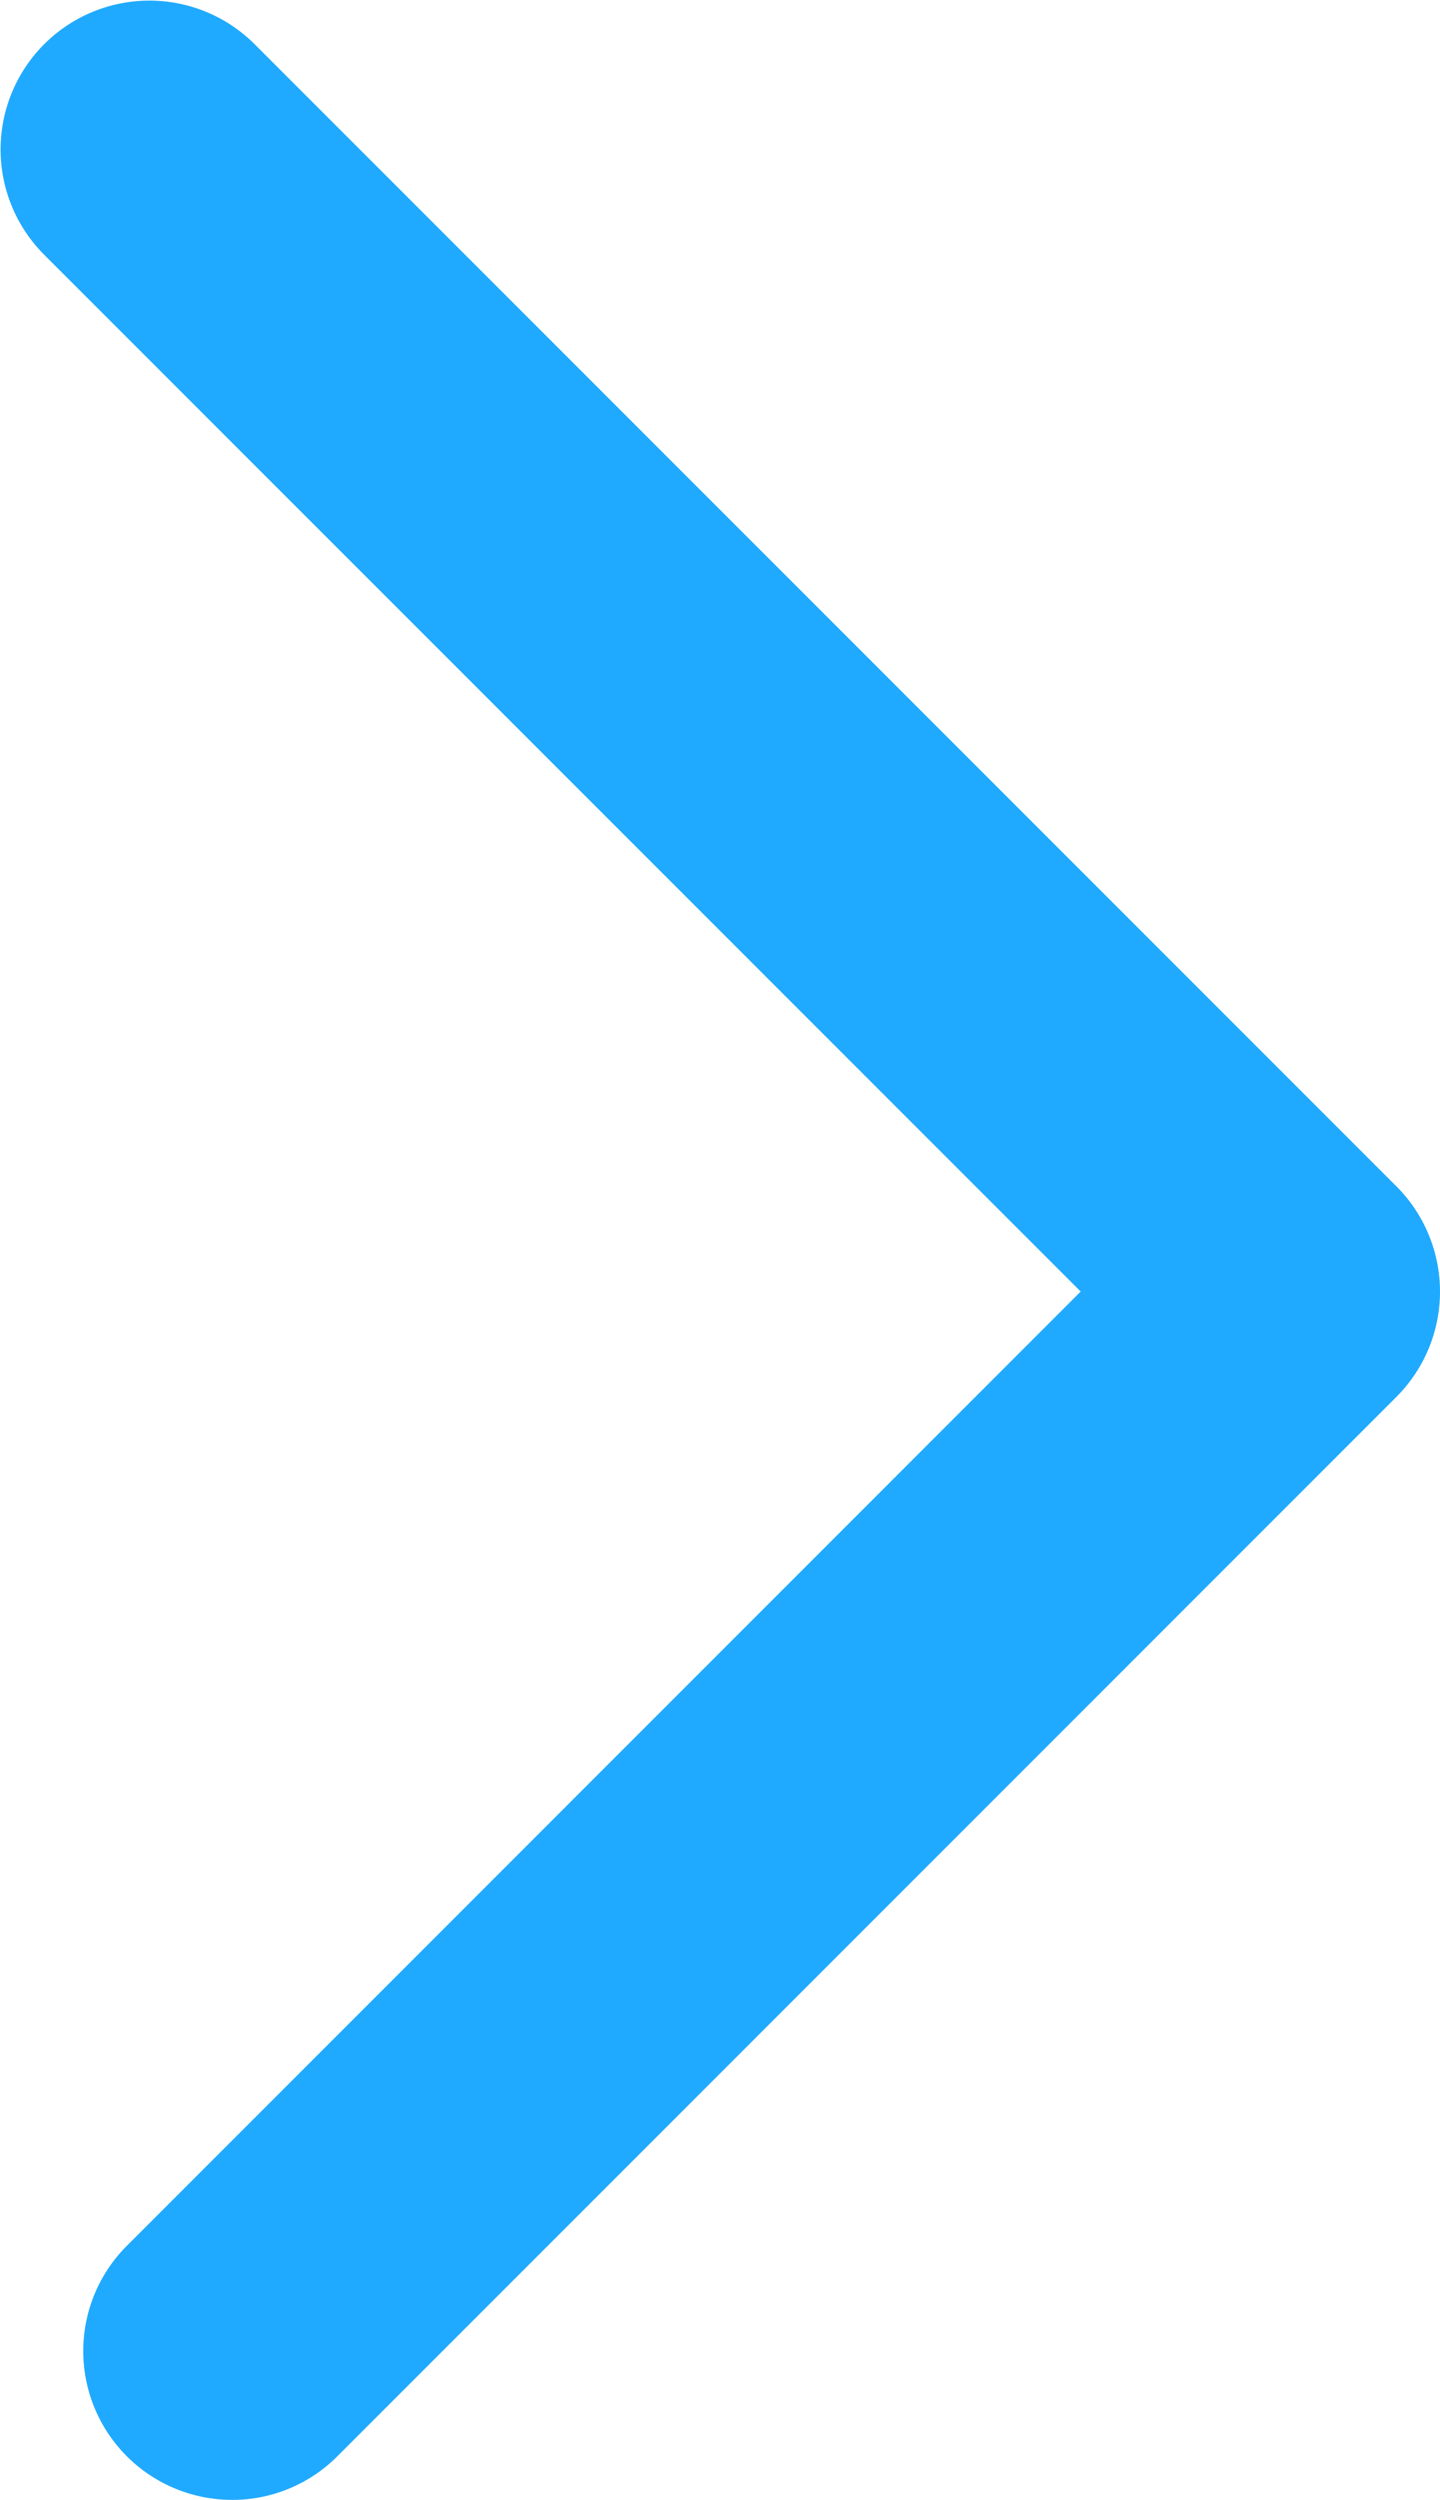 <svg xmlns="http://www.w3.org/2000/svg" width="123.307" height="214.001" viewBox="0 0 123.307 214.001">
  <path id="tl-hub-ci-chevron" d="M364.5,403.427a12.741,12.741,0,0,1-9.006-21.751l81.678-81.687-88.811-88.811a12.743,12.743,0,0,1,18.021-18.021l97.826,97.826a12.748,12.748,0,0,1,0,18.021L373.516,399.7a12.708,12.708,0,0,1-9.015,3.73" transform="translate(-344.632 -189.426)" fill="#1faaff"/>
</svg>
